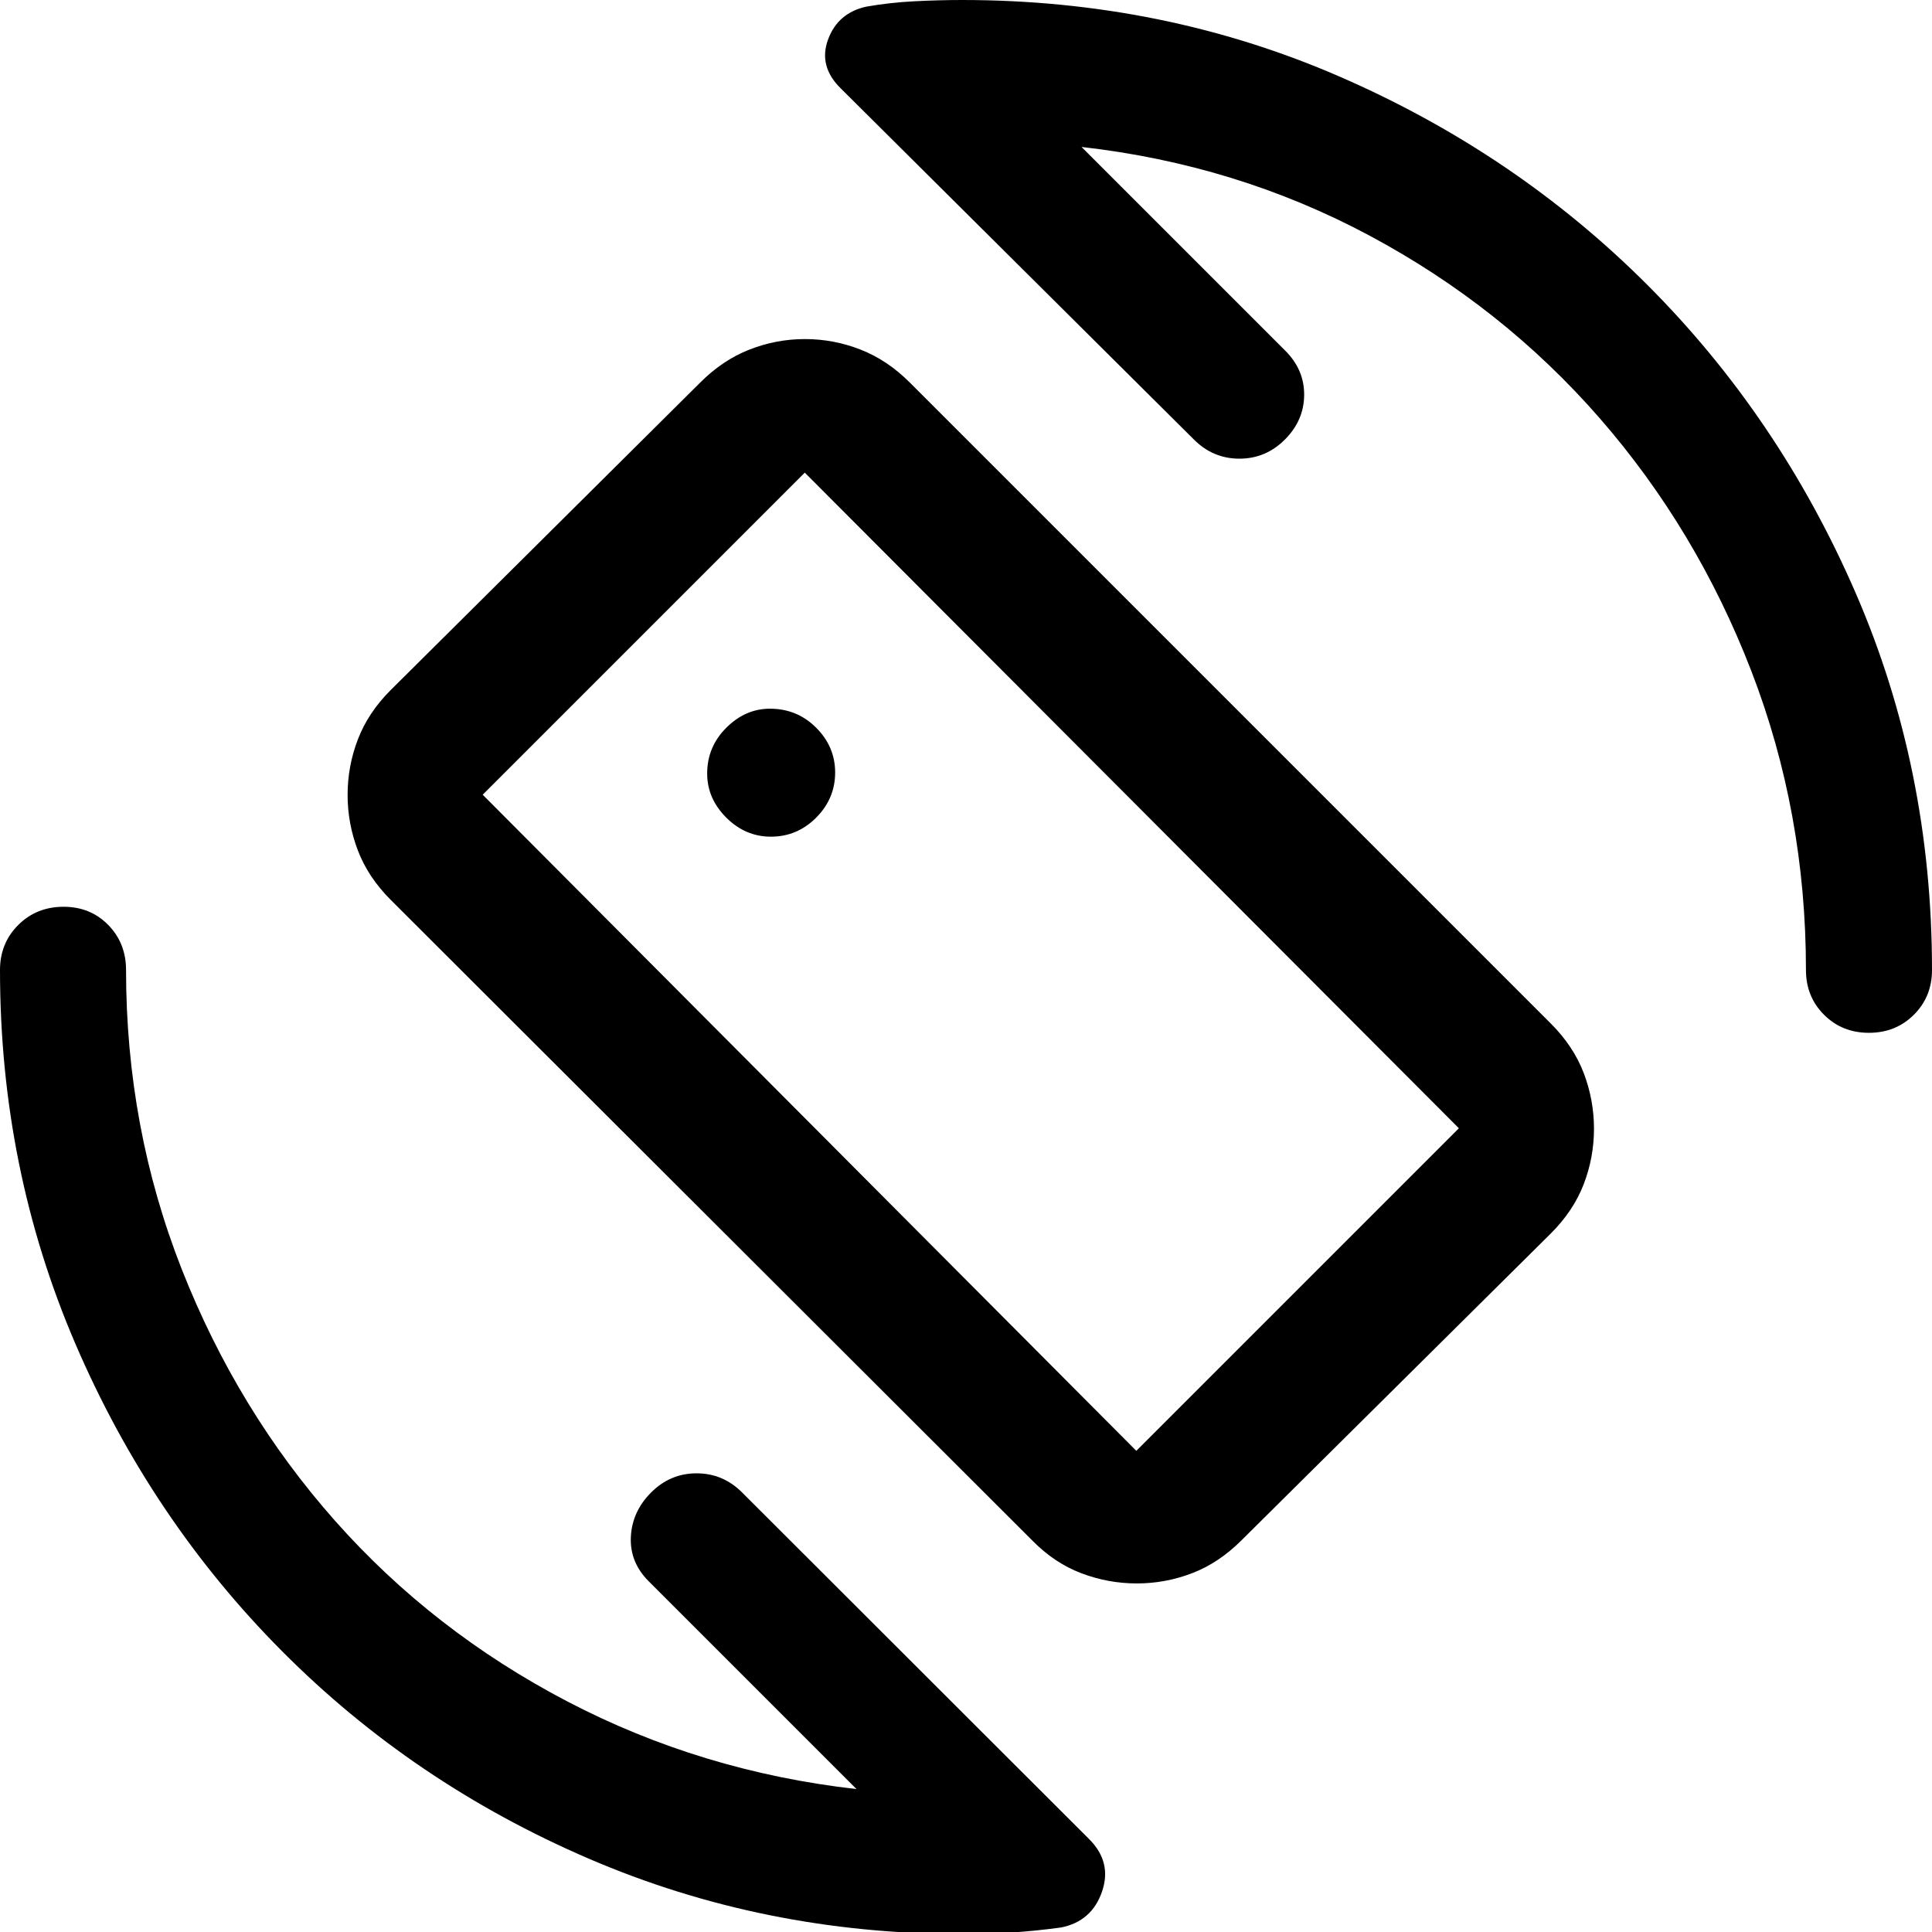 <svg xmlns="http://www.w3.org/2000/svg" width="48" height="48" viewBox="0 -960 960 960"><path d="m537.41-886.98 101.26 101.26q9.48 9.48 9.36 22.08-.12 12.6-9.6 22.07-9.47 9.48-22.57 9.48t-22.58-9.48L417.8-916.04q-11.23-11-6.35-24.31 4.89-13.31 19.12-16.37 11.71-2.04 23.95-2.66Q466.76-960 478-960q100 0 187.5 38t153 103.5Q884-753 922-665.5T960-478q0 13.26-9.01 22.23-9.02 8.97-22.34 8.97t-22.3-8.97q-8.98-8.97-8.98-22.23 0-78.3-27.16-148.62-27.17-70.31-75.35-125.6-48.19-55.28-114.27-90.66-66.09-35.38-143.18-44.1ZM425.59-71.02 322.33-174.28q-9.48-9.48-8.86-22.08.62-12.6 10.1-22.07 9.47-9.48 22.57-9.48t22.58 9.48L541.2-46.15q11.47 11.47 6.35 26.19-5.12 14.72-20.35 17.72-12.93 1.76-24.72 2.5Q490.68 1 478 1q-98.51 0-185.58-37.5-87.07-37.5-152.24-103Q75-205 37.5-292.18T0-478q0-13.36 9.08-22.4 9.08-9.03 22.51-9.03 13.32 0 22.18 9.03 8.86 9.04 8.86 22.4 0 78.3 27.66 148.62 27.67 70.31 76.23 125.1 48.57 54.78 115.27 89.66 66.71 34.88 143.8 43.6Zm87.3-123.57-318.78-318.3q-11.2-11.2-16.29-24.54-5.1-13.35-5.1-27.6 0-14.25 5.1-27.56 5.09-13.3 16.29-24.5l153.8-152.8q11.18-11.2 24.49-16.41 13.31-5.22 27.57-5.22t27.61 5.22q13.35 5.21 24.53 16.41l318.54 318.54q11.2 11.2 16.3 24.56 5.09 13.36 5.09 27.68 0 14.23-5.09 27.5-5.1 13.26-16.3 24.46l-153.8 152.56q-11.22 11.2-24.5 16.3-13.27 5.09-27.49 5.09-14.22 0-27.61-5.09-13.39-5.1-24.36-16.3Zm51.74-44.5 160.28-160.28-325.02-325.78-160.04 160.04 324.78 326.02Zm-81.87-243.15Zm-99.69-62.02q13.03 0 22.47-9.45t9.44-22.44q0-12.82-9.44-22.26-9.44-9.44-22.95-9.44-12.24 0-21.72 9.49-9.48 9.48-9.48 22.7 0 12.44 9.48 21.92 9.48 9.48 22.2 9.48Z"/></svg>